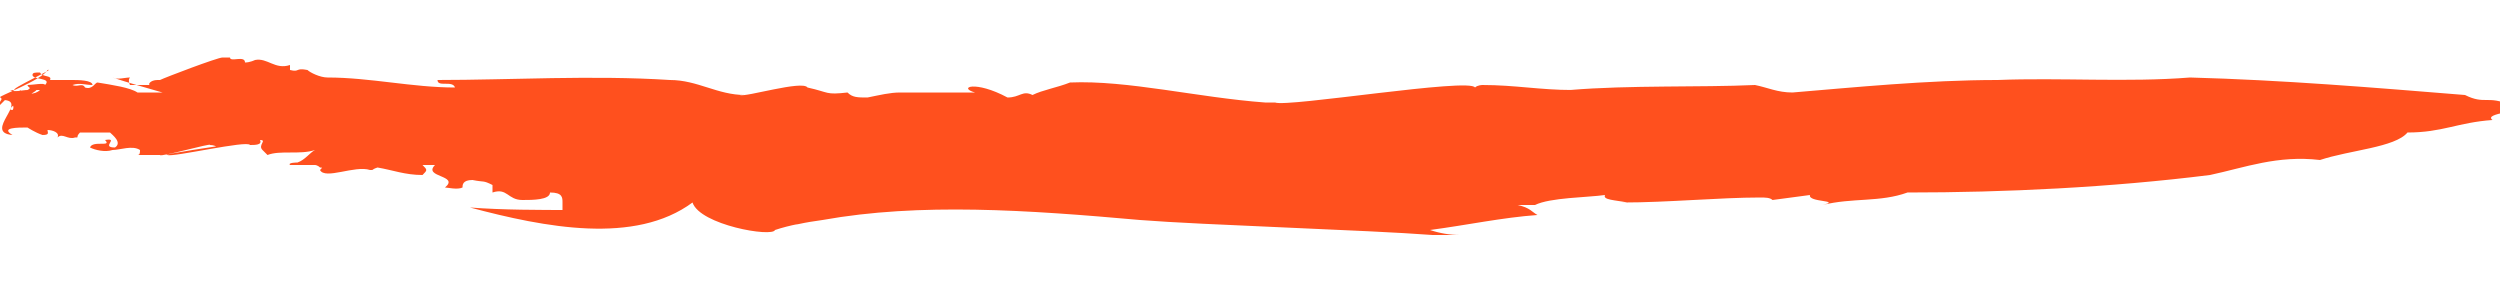 <svg data-name="divide" xmlns="http://www.w3.org/2000/svg" version="1.1" viewBox="0 0 100 12" width="100" height="12">
  <path class="as-divide" d="M22.5,8.4h.4c-1.3,0-2.8,0-4.1-.1,3,.8,6.6,1.5,8.9-.2.3.9,3.2,1.4,3.3,1.1.6-.2,1.2-.3,1.9-.4-.4,0-.9.1-1.3.2.4,0,.9-.2,1.3-.2,3.9-.7,8.2-.4,12.7,0,2.5.2,9.1.4,11.7.6.4,0,.7,0,1.1,0q-.6,0-1.2-.2c1.5-.2,2.9-.5,4.3-.6-.2-.1-.3-.3-.8-.4h.7c.6-.3,2.1-.3,2.8-.4-.1.2.4.2.9.3h-.2c1.8,0,3.9-.2,5.5-.2.2,0,.4,0,.5.1l1.5-.2c-.1.3,1.3.2.5.4,1.2-.3,2.3-.1,3.4-.5,3.9,0,8.1-.2,12.1-.7h0c1.4-.3,2.7-.8,4.4-.6,1.2-.4,3-.5,3.5-1.1,1.4,0,2-.4,3.4-.5-.4-.3,1.4-.3.7-.6-.9-.4-1,0-1.8-.4h0c-3.7-.3-7.3-.6-11-.7-2.5.2-5.2,0-7.7.1-2.8,0-5.8.3-8.2.5-.6,0-1-.2-1.5-.3-2.2.1-5,0-7.4.2,0,0,0,0,.1,0-1.3,0-2.3-.2-3.6-.2,0,0-.2,0-.3.1-.2-.4-7.5.8-8,.6-.1,0-.3,0-.4,0-2.7-.2-5.5-.9-7.8-.8-.5.2-1.1.3-1.5.5-.4-.2-.5.1-1,.1-1.3-.7-2-.4-1.3-.2-1,0-2.1,0-3,0-.4,0-.8.1-1.3.2-.4,0-.6,0-.8-.2-.9.1-.7,0-1.6-.2-.2-.3-2.5.4-2.7.3h.2c-1.1,0-1.9-.6-3-.6-3.1-.2-6.4,0-9.3,0,0,.3.6,0,.7.3-1.7,0-3.4-.4-5.1-.4-.3,0-.7-.2-.8-.3-.5-.1-.3.1-.7,0v-.2c-.6.2-.9-.3-1.4-.2,0,0-.2.1-.4.1,0-.3-.6,0-.6-.2h0c-.1,0-.2,0-.3,0-.2,0-2.3.8-2.5.9h-.1c-.3,0-.4.2-.3.2h-.4s0,0,0,0h-.4c0,0-.1-.2,0-.3-.2,0-.5.1-.7,0,.6.2,1.3.4,2,.6-.3,0-.7,0-1,0-.3-.2-1-.3-1.6-.4-.1,0-.2.3-.5.2-.1-.2-.3,0-.5-.1.3-.1.5,0,.8,0,0-.2-.6-.2-.8-.2,0,0-.6,0-.9,0,.1-.2-.3-.1-.4-.3-.2,0-.3,0-.3.1,0,.2.8.1.5.4,0-.1-.5,0-.7,0,0,.1.2.1,0,.2-.2,0-.5.1-.7,0,0,0,.1,0,.2,0-.3,0,1.7-.9,1.3-.8C1.7,3.2-.2,3.9,0,3.9c.2,0-.1.2,0,.3l.2-.2c.3,0,.4.3.3.4-.5,0,1.3-.9.9-.8h.2c-.2.2-.6.2-.8,0,0,.1-.2.2-.4.2h0c-.2,0-.5,0-.3.2,1.1,0-.8,1.3.4,1.4-.5-.3.2-.3.6-.3,0,0,.3.2.6.3.3,0,.2-.1.2-.2.2,0,.5.1.4.3.2-.2.4.1.7,0,.2,0,0,0,.2-.2.4,0,.9,0,1.2,0,.1.1.5.4.2.6-.6,0,.2-.4-.4-.3.3.3-.5,0-.6.3.2.1.6.2.9.1h0c.3,0,.8-.2,1.1,0,0,.1,0,.2-.1.2h.4s0,0,0,0c.2,0,.4,0,.5,0,0,.1,2.1-.5,2-.4.3,0,.3.2.6,0,0,0-2.7.4-2.3.4.2.1,3.2-.6,3.3-.4.2,0,.5,0,.4-.2.3,0-.1.2.1.4,0,0,0,0,0,0l.2.2c.5-.2,1.3,0,1.9-.2-.2.1-.4.4-.7.5h0c0,0-.4,0-.3.1.3,0,.6,0,1,0,0,0,.1,0,.2.1,0,0,0,0,0,0,.1,0,.1,0,0,.1,0,0,0,0,0,0,.2.4,1.4-.2,2,0,.2,0,0,0,.3-.1.6.1,1.1.3,1.8.3.2-.2.2-.2,0-.4h.5c-.5.5,1,.4.4.9.1,0,.5.1.7,0,0-.1,0-.3.4-.3.5.1.4,0,.8.2,0,.1,0,.2,0,.3.6-.2.6.3,1.2.3.4,0,1.1,0,1.1-.3.5,0,.5.2.5.4Z" style="fill: #ff501e;"/>
</svg>